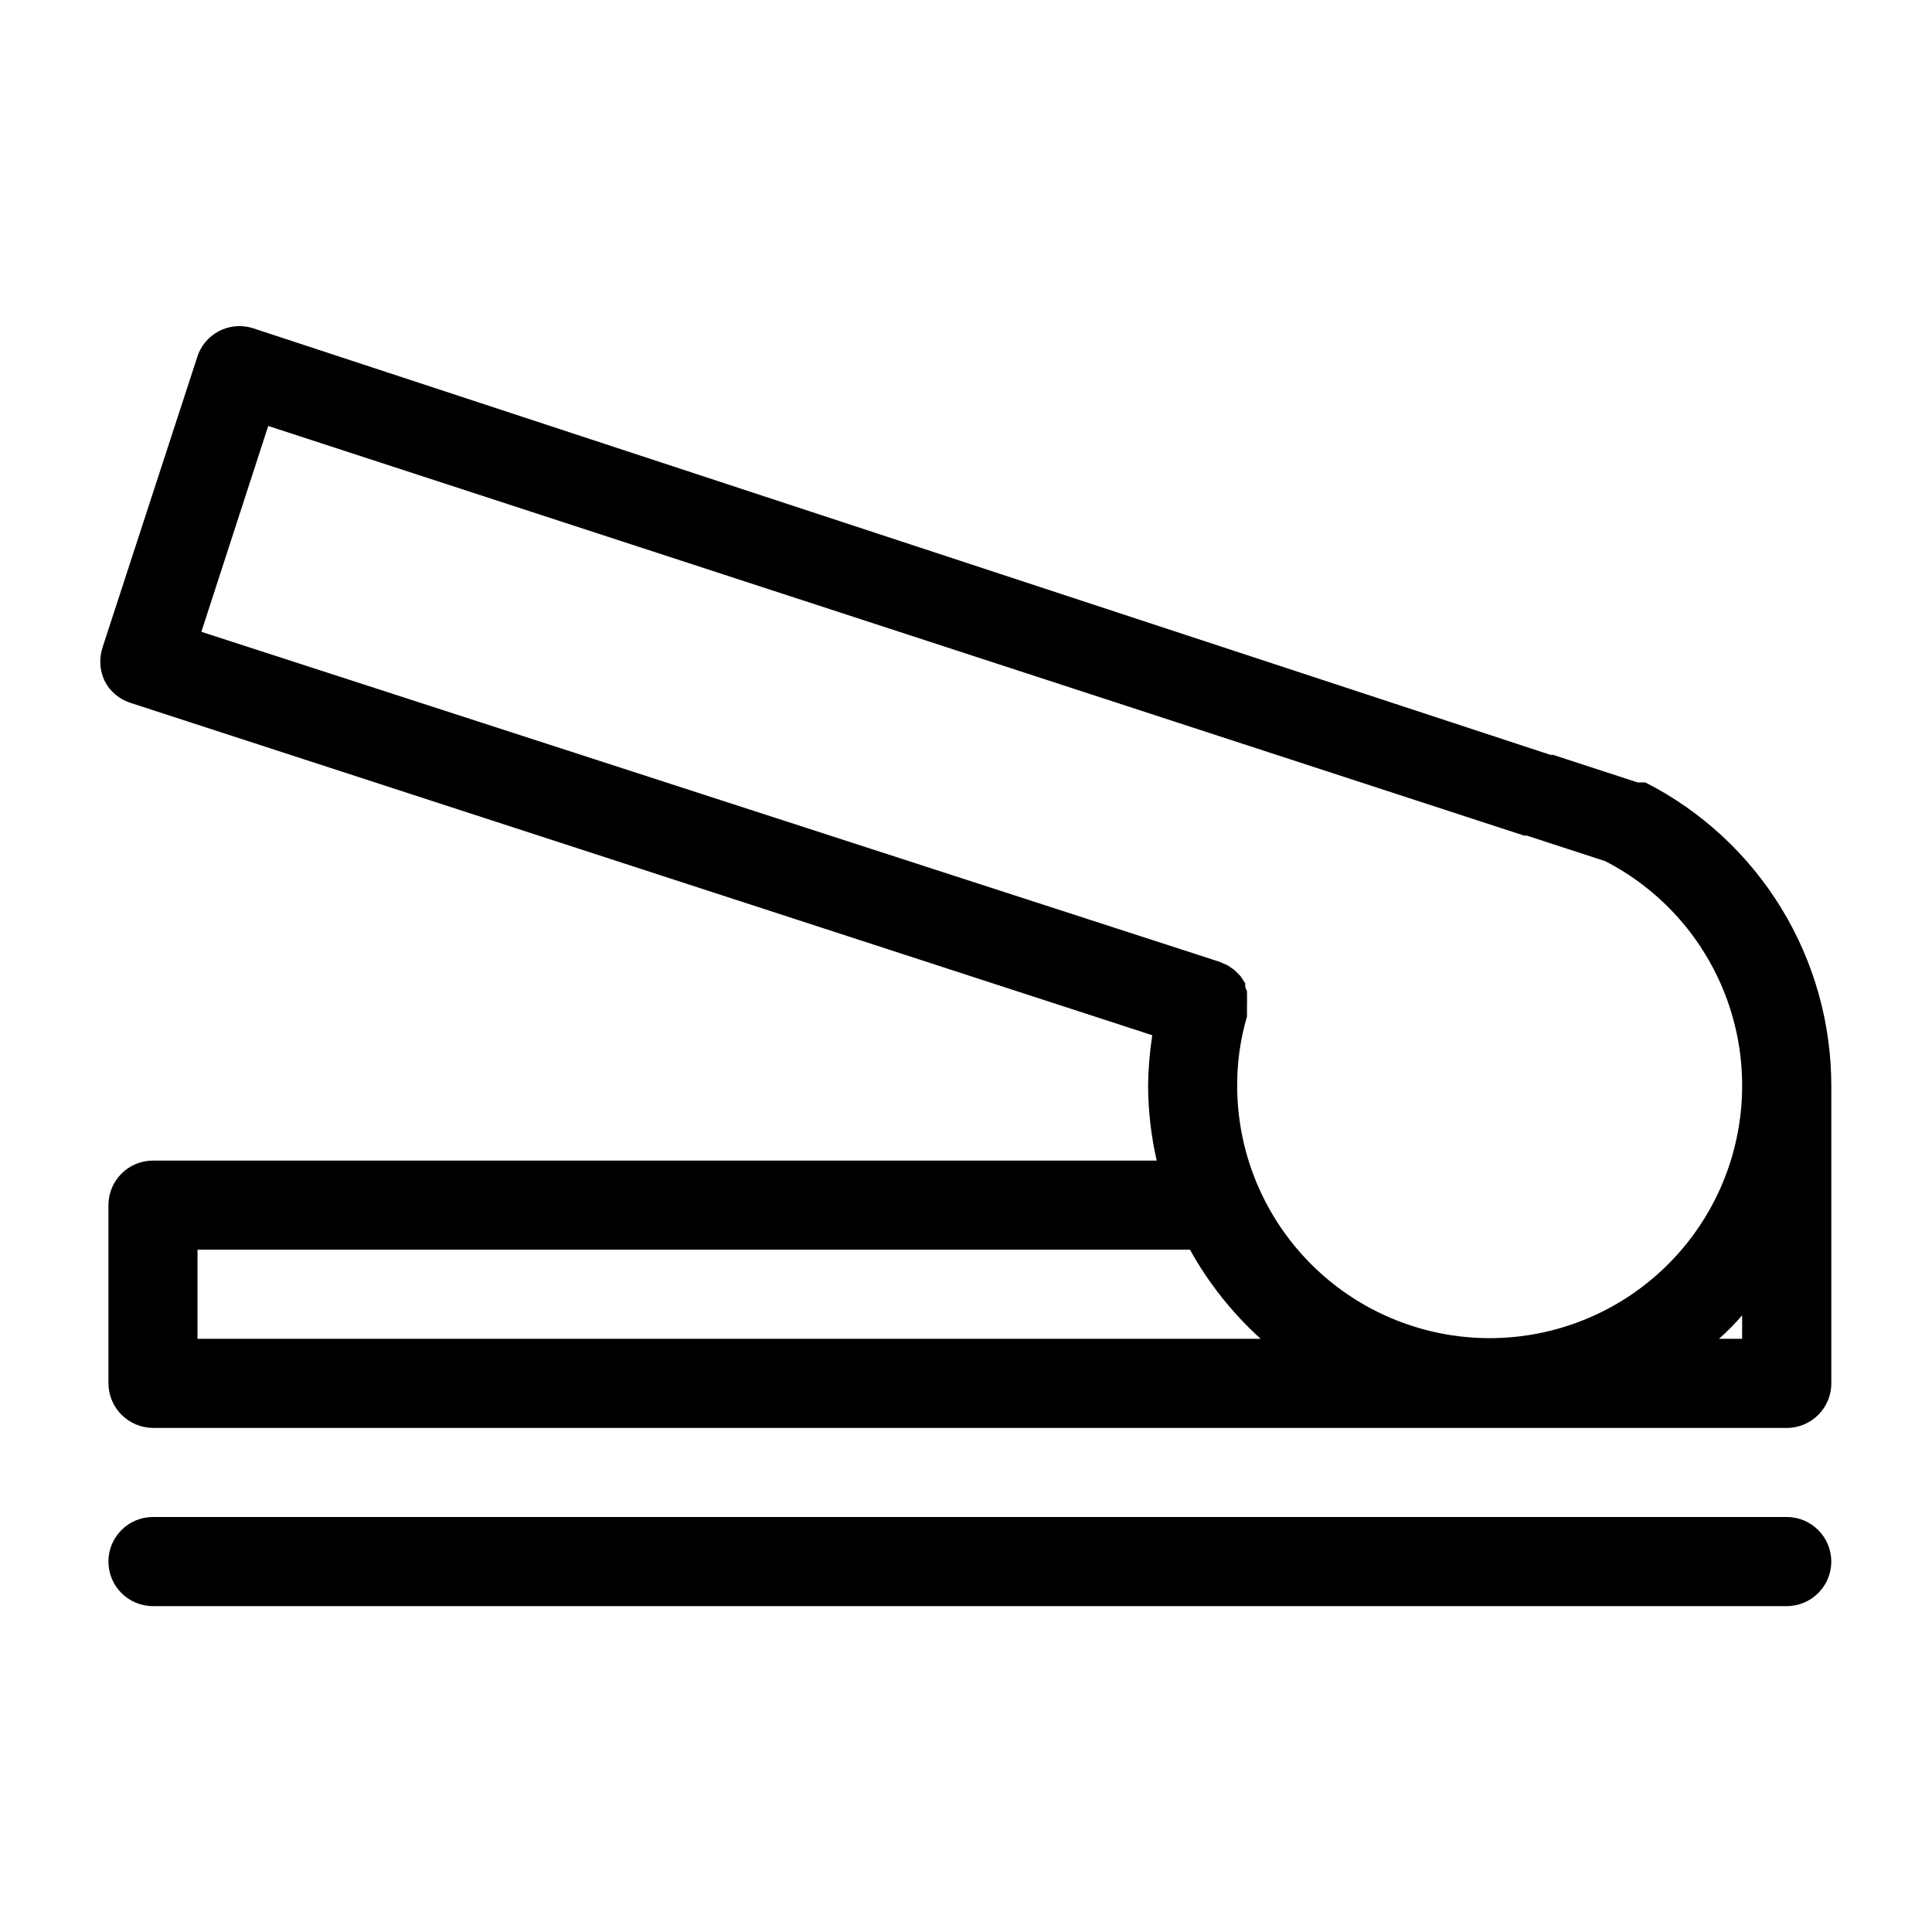 <?xml version="1.0" encoding="UTF-8"?>
<!-- Uploaded to: SVG Repo, www.svgrepo.com, Generator: SVG Repo Mixer Tools -->
<svg fill="#000000" width="800px" height="800px" version="1.1" viewBox="144 144 512 512" xmlns="http://www.w3.org/2000/svg">
 <g>
  <path d="m580.03 351.35h-2.051l-22.434-7.32h-0.707l-343.77-113.04c-3.016-0.977-6.301-0.691-9.105 0.793-2.801 1.48-4.887 4.035-5.773 7.082l-24.953 76.516c-1.027 2.965-0.859 6.211 0.473 9.051 1.41 2.781 3.879 4.879 6.848 5.828l270.8 88.086c-0.688 4.481-1.059 9.008-1.102 13.539 0.043 6.625 0.809 13.223 2.281 19.68h-265.99c-6.523 0-11.809 5.289-11.809 11.809v47.234c0.043 6.504 5.305 11.766 11.809 11.809h432.96c6.519 0 11.809-5.289 11.809-11.809v-78.723c0.023-16.664-4.566-33.012-13.266-47.227s-21.164-25.742-36.016-33.305zm-364.95-94.465 332.83 108.56h0.707l20.781 6.769h0.004c14.152 7.285 25.246 19.379 31.285 34.109 6.039 14.727 6.629 31.129 1.664 46.254-4.965 15.125-15.16 27.984-28.754 36.27s-29.699 11.449-45.418 8.93c-15.719-2.523-30.023-10.566-40.344-22.688-10.32-12.117-15.984-27.523-15.969-43.441-0.023-6.184 0.852-12.332 2.598-18.262v-0.867-2.441c0.039-0.391 0.039-0.789 0-1.18 0.035-0.367 0.035-0.738 0-1.102v-1.102l-0.473-1.102v-0.004c0.02-0.34 0.02-0.68 0-1.023l-1.258-1.891-0.789-0.789v0.004c-0.242-0.281-0.504-0.543-0.789-0.785-0.32-0.266-0.664-0.5-1.023-0.711-0.281-0.254-0.598-0.465-0.941-0.629l-1.102-0.473-0.867-0.395-269.86-87.457zm-18.738 241.91v-23.617h263.01c4.906 8.848 11.234 16.824 18.734 23.617zm409.34 0h-6.141 0.004c2.184-1.934 4.234-4.012 6.141-6.219z"/>
  <path d="m617.5 546.02h-432.96c-6.523 0-11.809 5.289-11.809 11.809 0 6.523 5.285 11.809 11.809 11.809h432.96c6.519 0 11.809-5.285 11.809-11.809 0-6.519-5.289-11.809-11.809-11.809z"/>
 </g>
</svg>